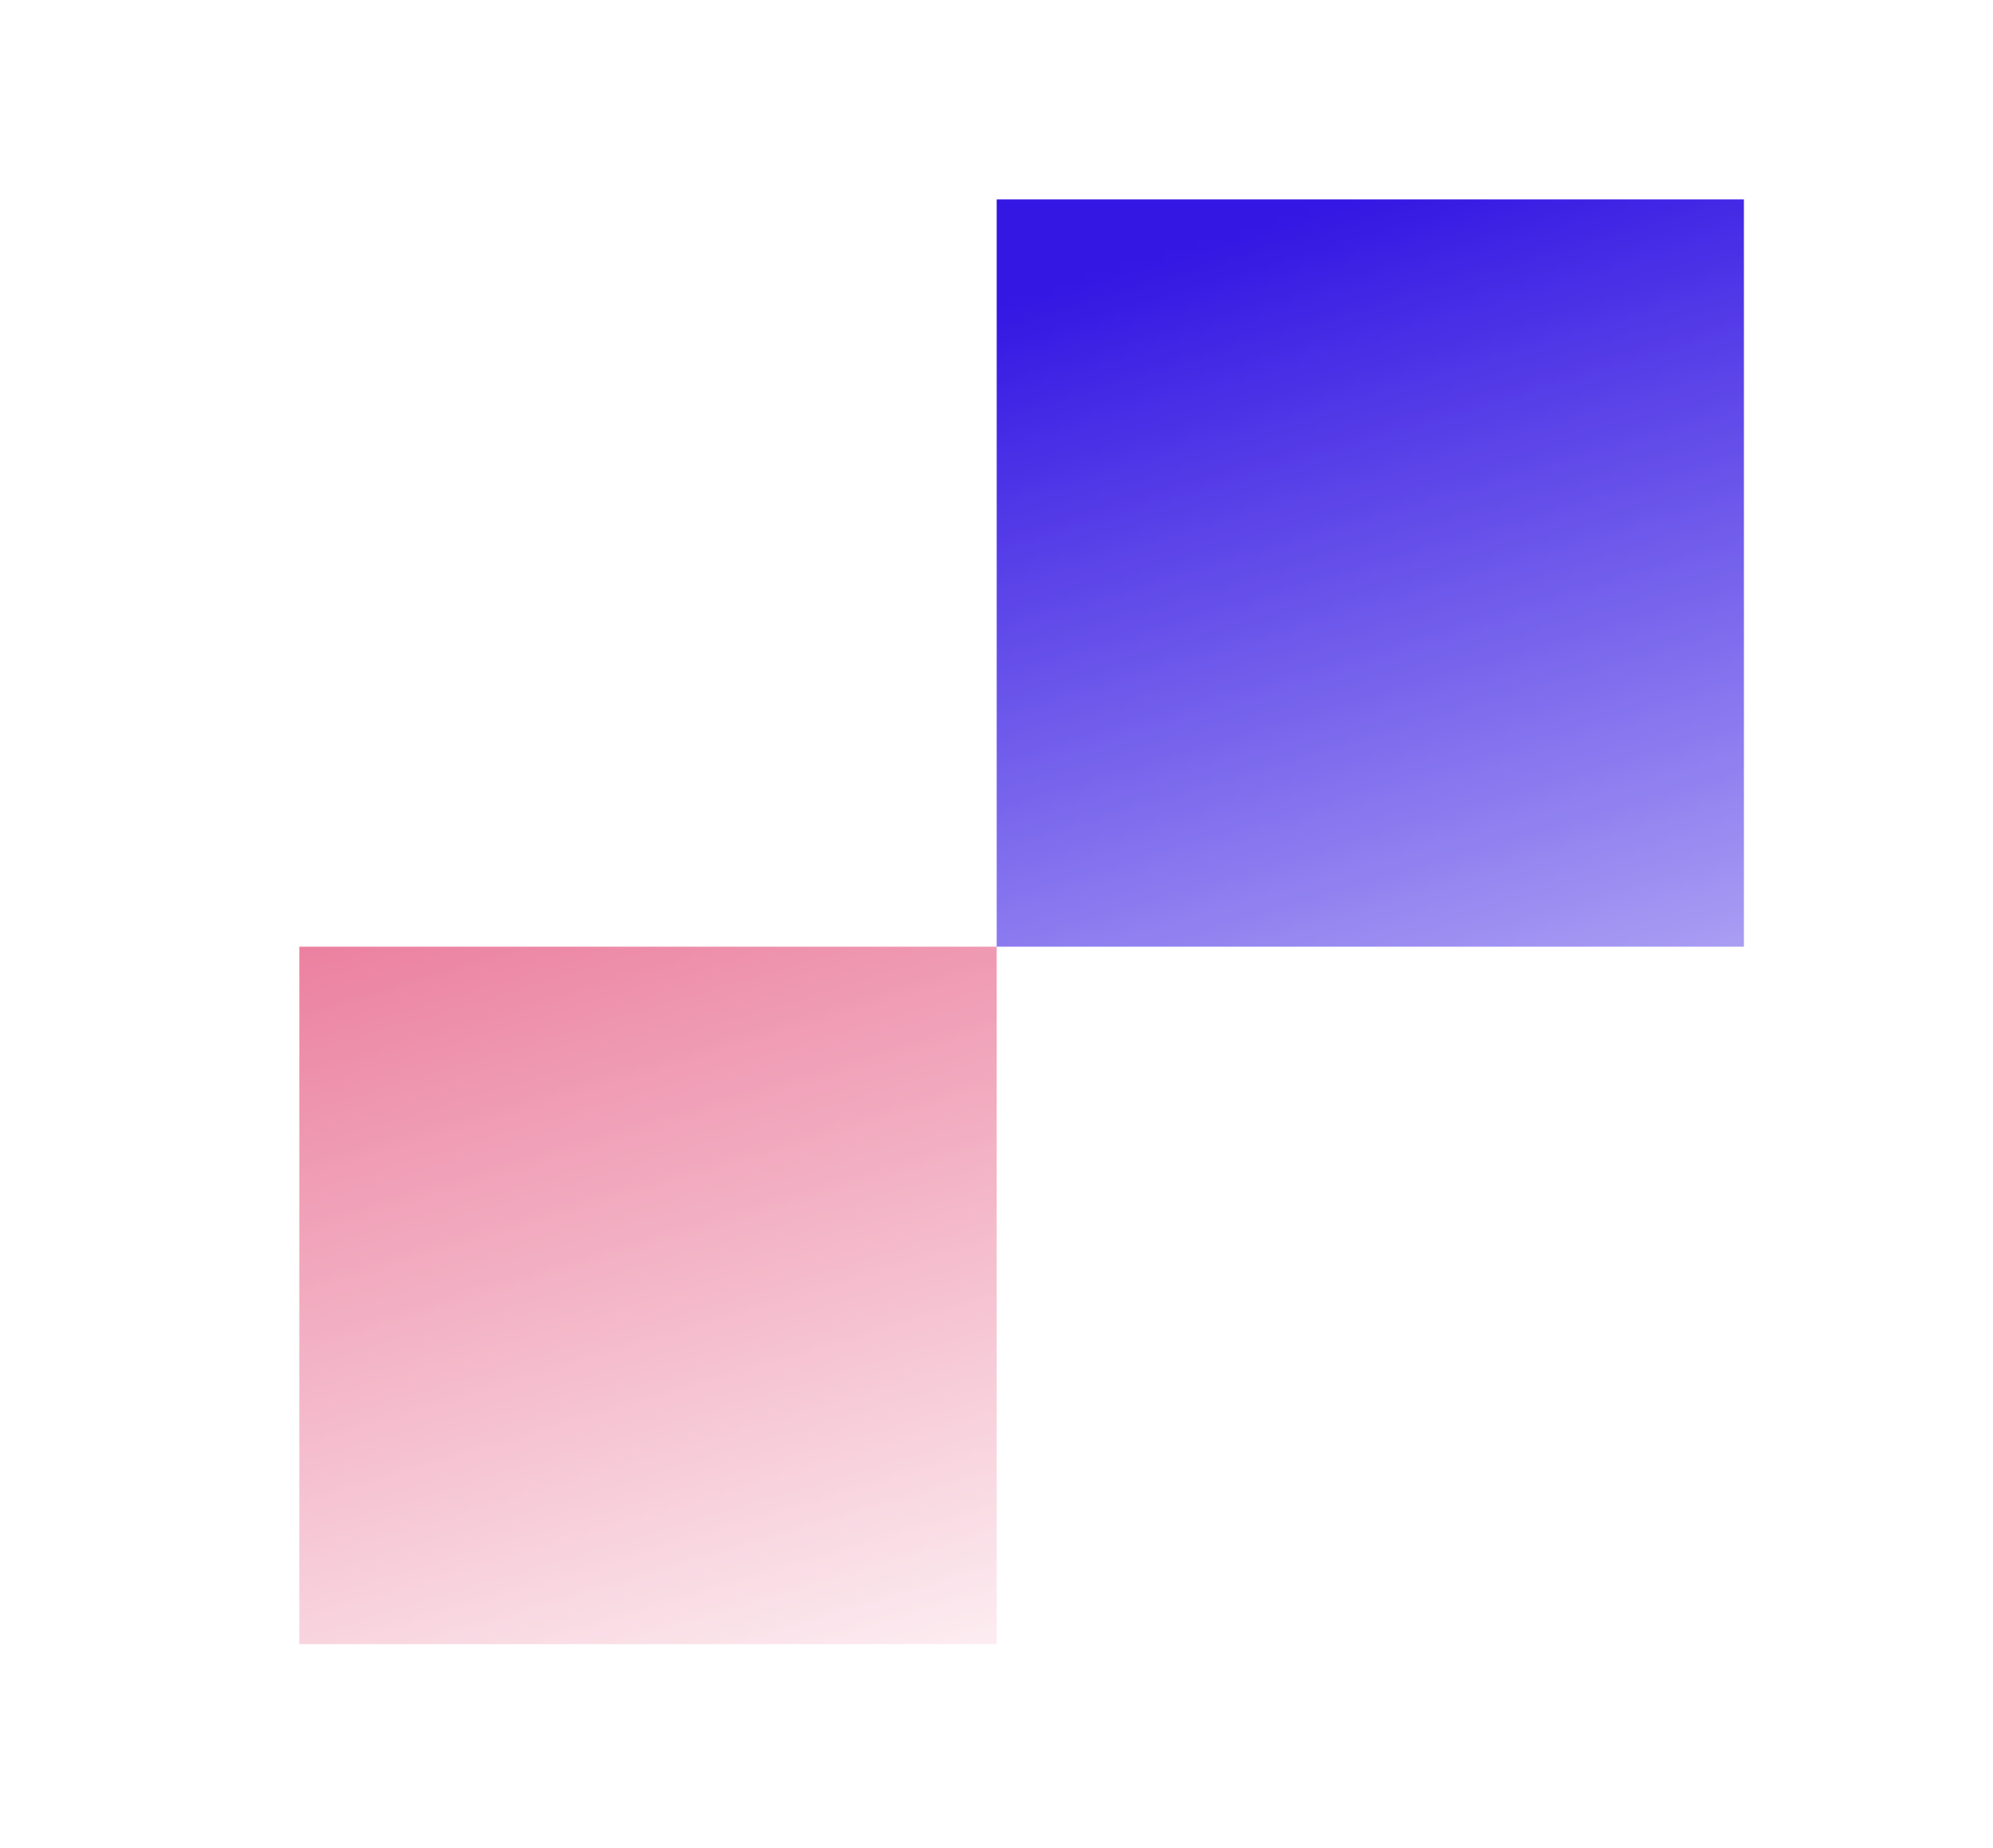 <svg width="179" height="166" viewBox="0 0 179 166" fill="none" xmlns="http://www.w3.org/2000/svg">
<mask id="mask0_2020_156" style="mask-type:alpha" maskUnits="userSpaceOnUse" x="0" y="0" width="179" height="166">
<rect x="0.039" y="0.015" width="178.961" height="165.539" fill="url(#paint0_linear_2020_156)"/>
</mask>
<g mask="url(#mask0_2020_156)">
<rect x="156.629" y="17.911" width="67.111" height="67.111" transform="rotate(90 156.629 17.911)" fill="#3417E3"/>
<rect x="89.519" y="85.022" width="62.636" height="62.636" transform="rotate(90 89.519 85.022)" fill="#E34D79"/>
</g>
<defs>
<linearGradient id="paint0_linear_2020_156" x1="62.675" y1="35.808" x2="99.277" y2="158.602" gradientUnits="userSpaceOnUse">
<stop stop-color="white"/>
<stop offset="1" stop-opacity="0"/>
</linearGradient>
</defs>
</svg>
